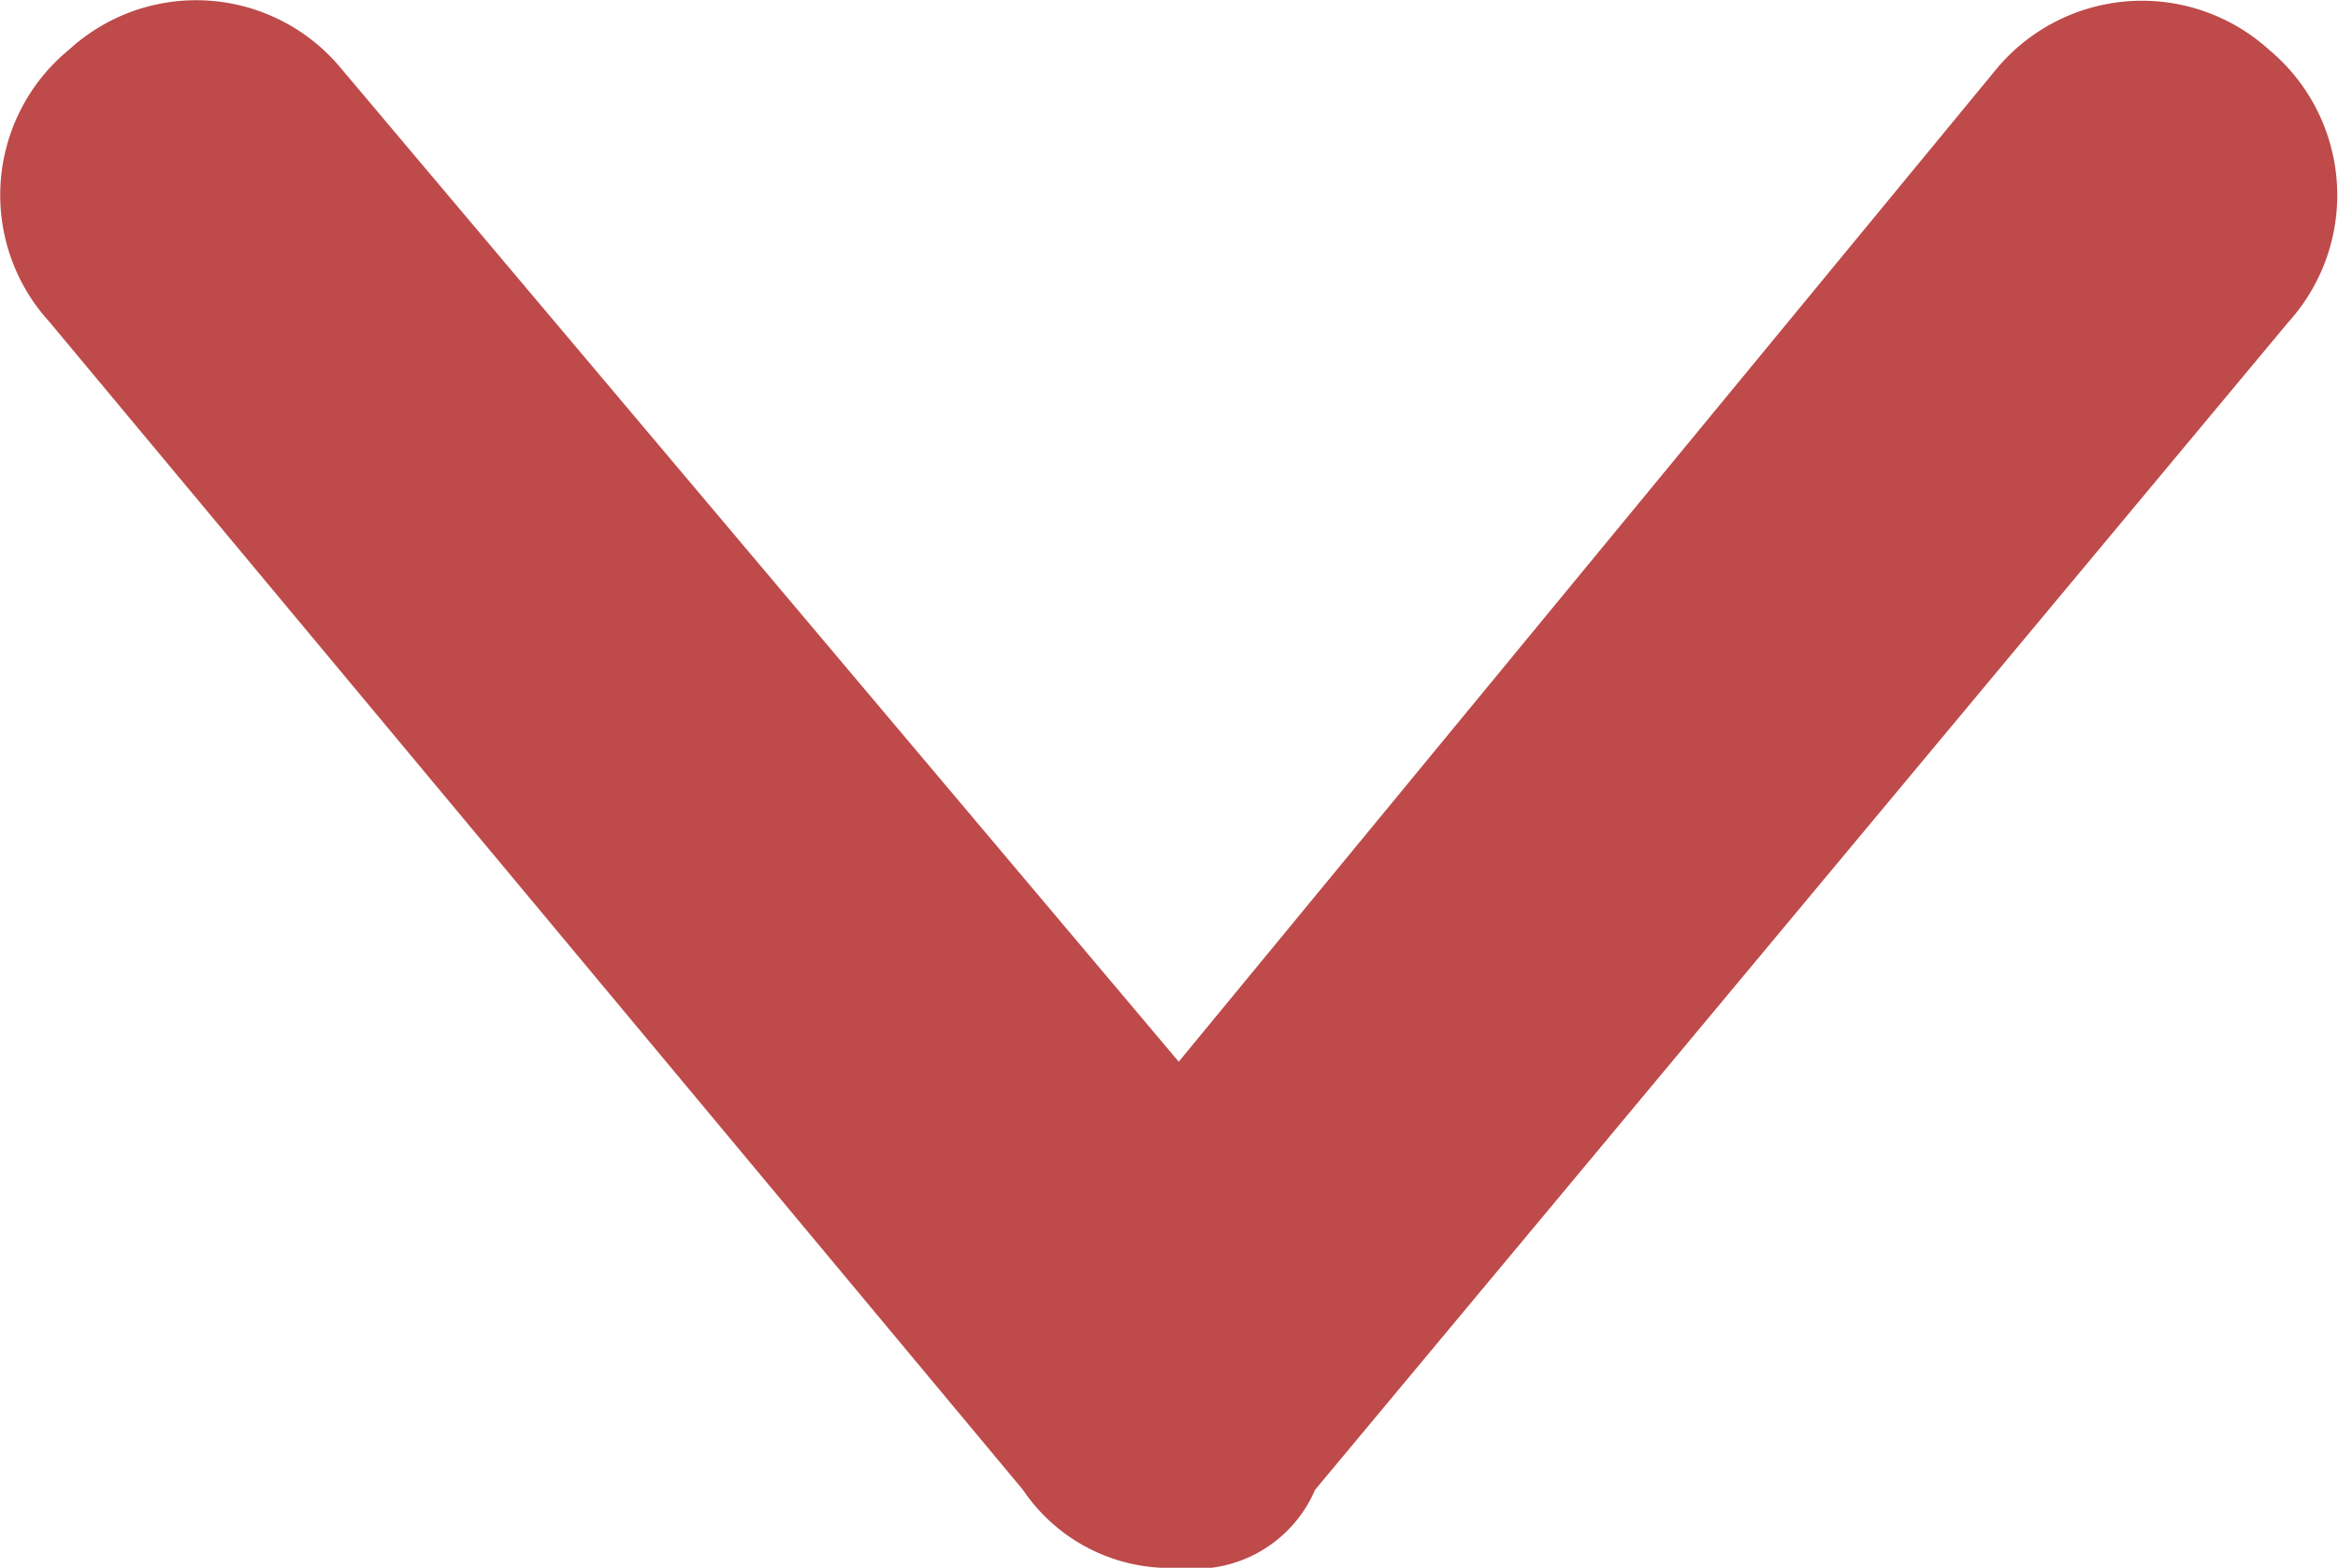 <svg xmlns="http://www.w3.org/2000/svg" viewBox="0 0 12.01 8.055"><defs><style>.a{fill:#be4a4a;}</style></defs><path class="a" d="M6,8a.909.909,0,0,1-.8-.4l-5-6A.966.966,0,0,1,.3.2.966.966,0,0,1,1.7.3L6,5.4,10.2.3A.972.972,0,0,1,11.6.2a.972.972,0,0,1,.1,1.4l-5,6A.67.67,0,0,1,6,8Z" transform="translate(0.055 0.055)"/></svg>